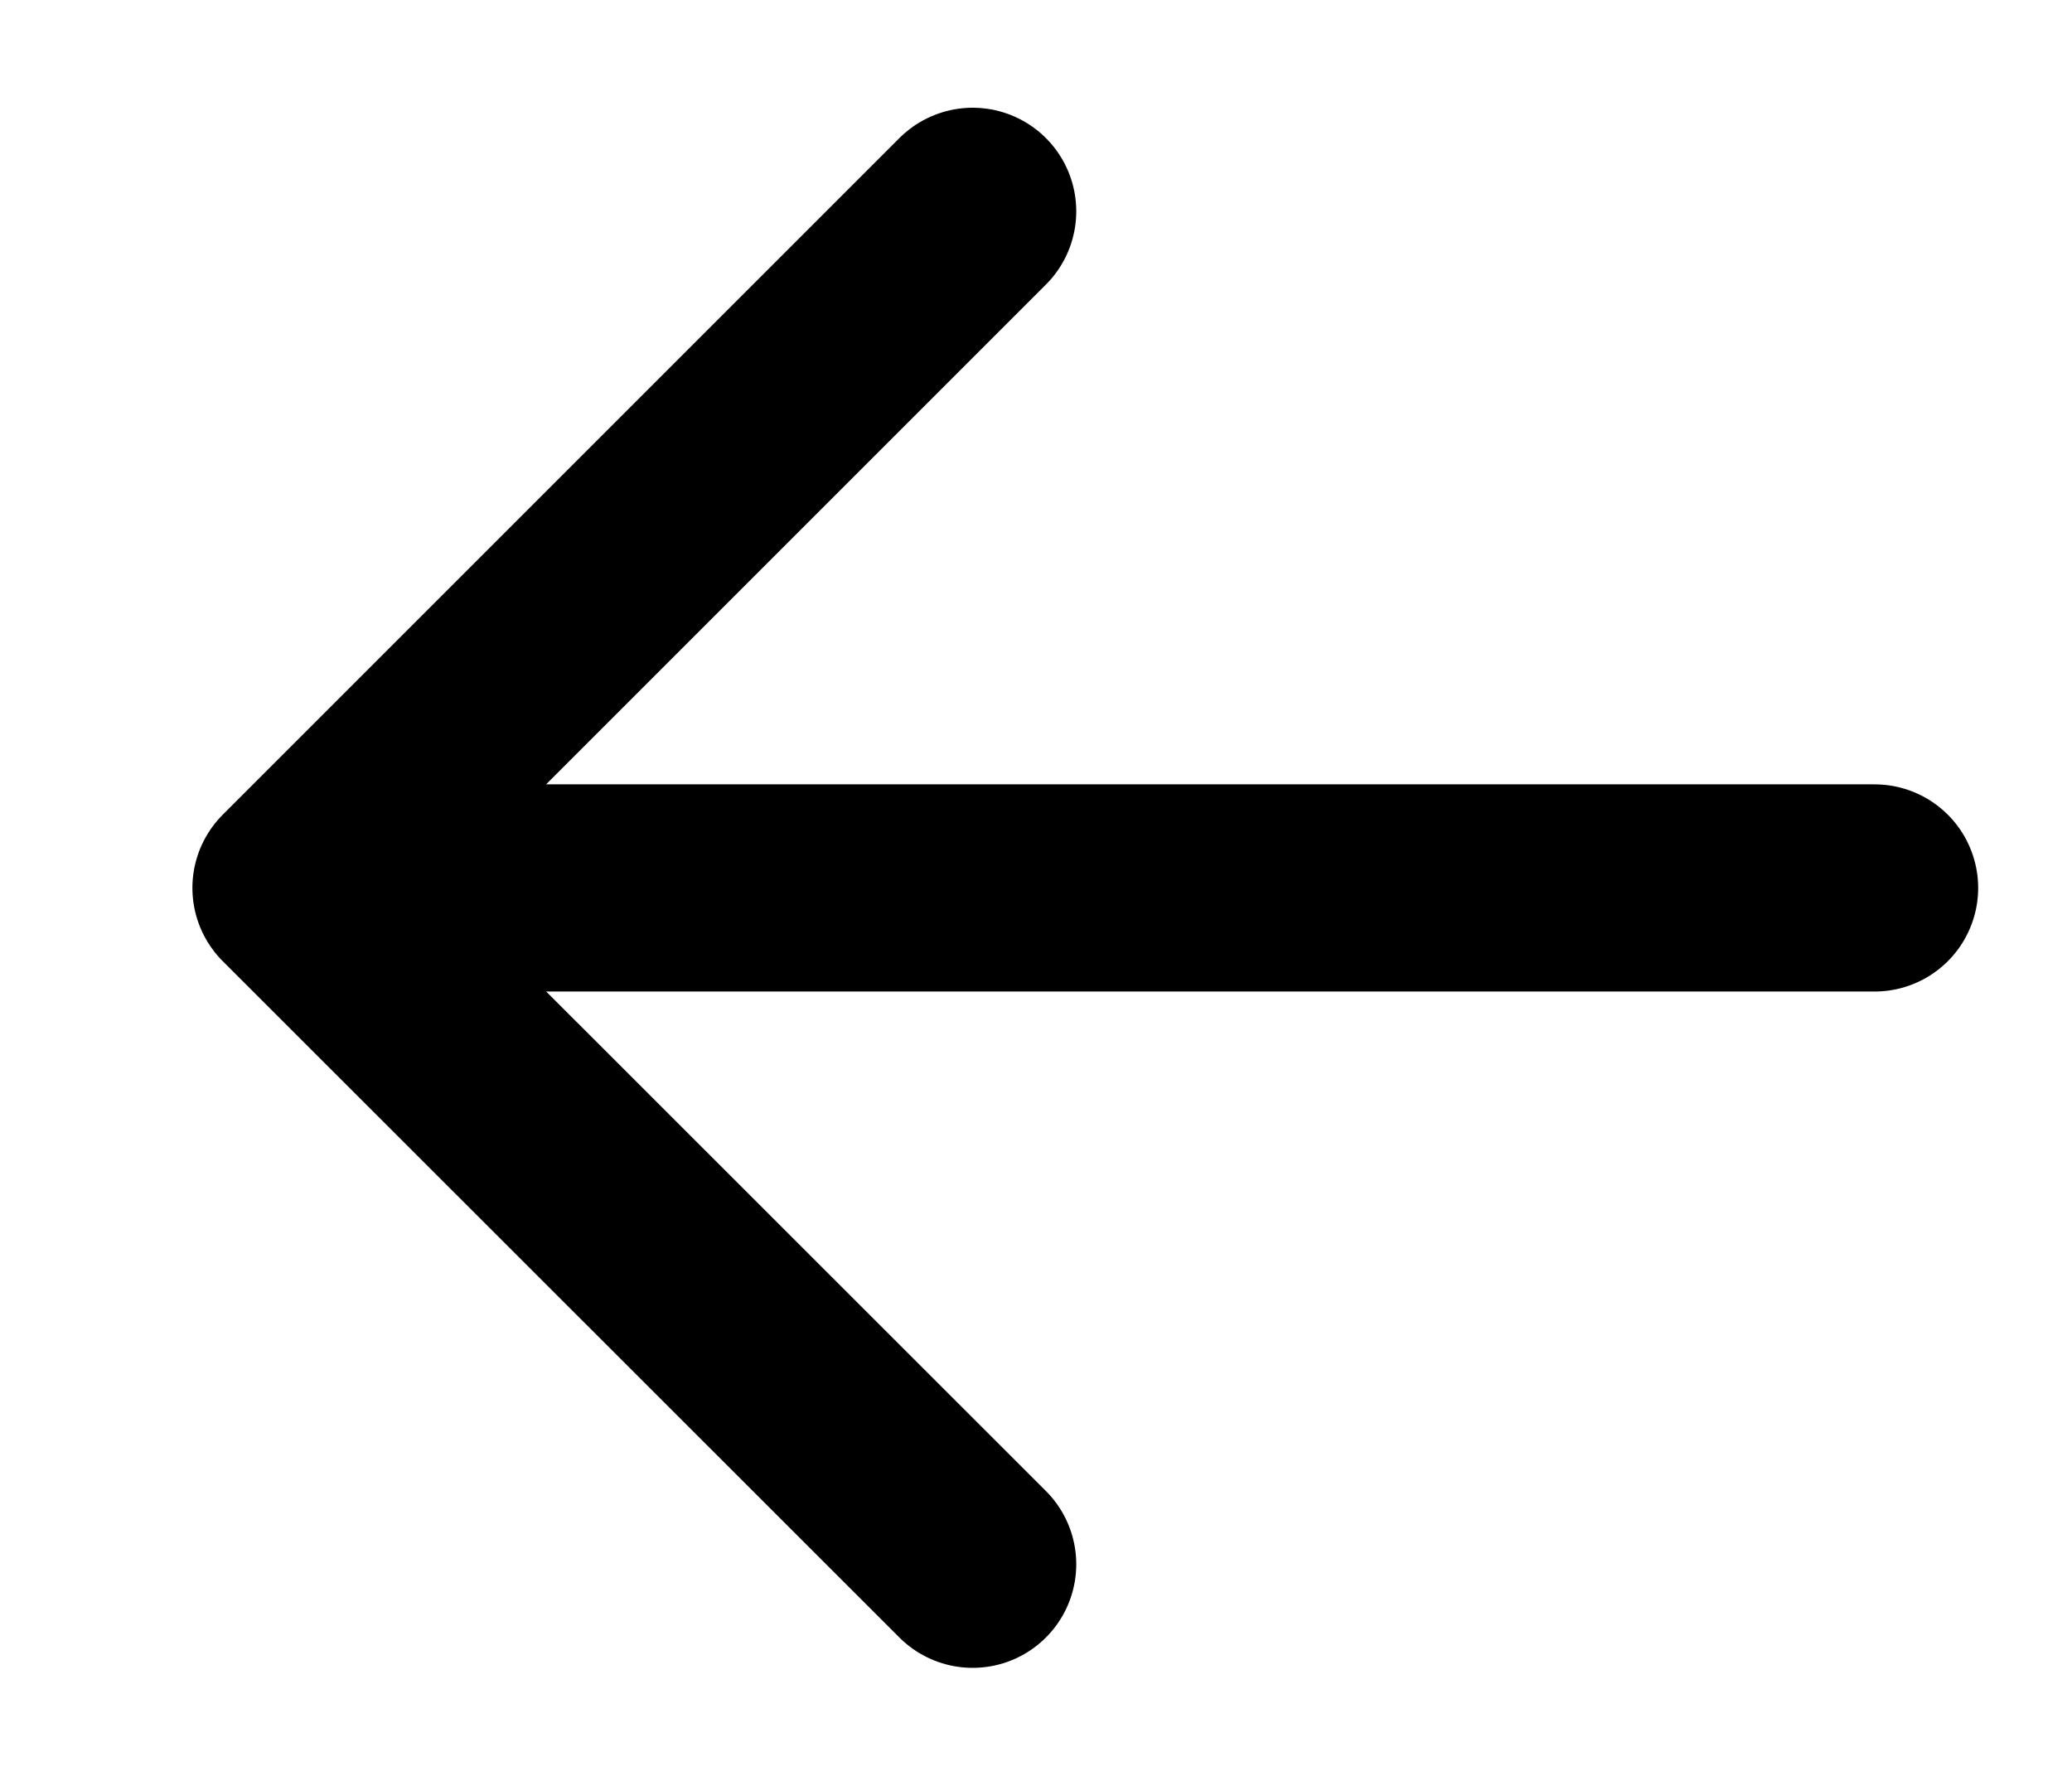 <?xml version="1.0" encoding="UTF-8"?> <svg xmlns="http://www.w3.org/2000/svg" width="7" height="6" viewBox="0 0 7 6" fill="none"><path d="M6.333 3L1.762 3" stroke="black" stroke-width="0.7" stroke-linecap="round" stroke-linejoin="round"></path><path d="M3.286 5.285L1 3L3.286 0.714" stroke="black" stroke-width="0.7" stroke-linecap="round" stroke-linejoin="round"></path></svg> 
